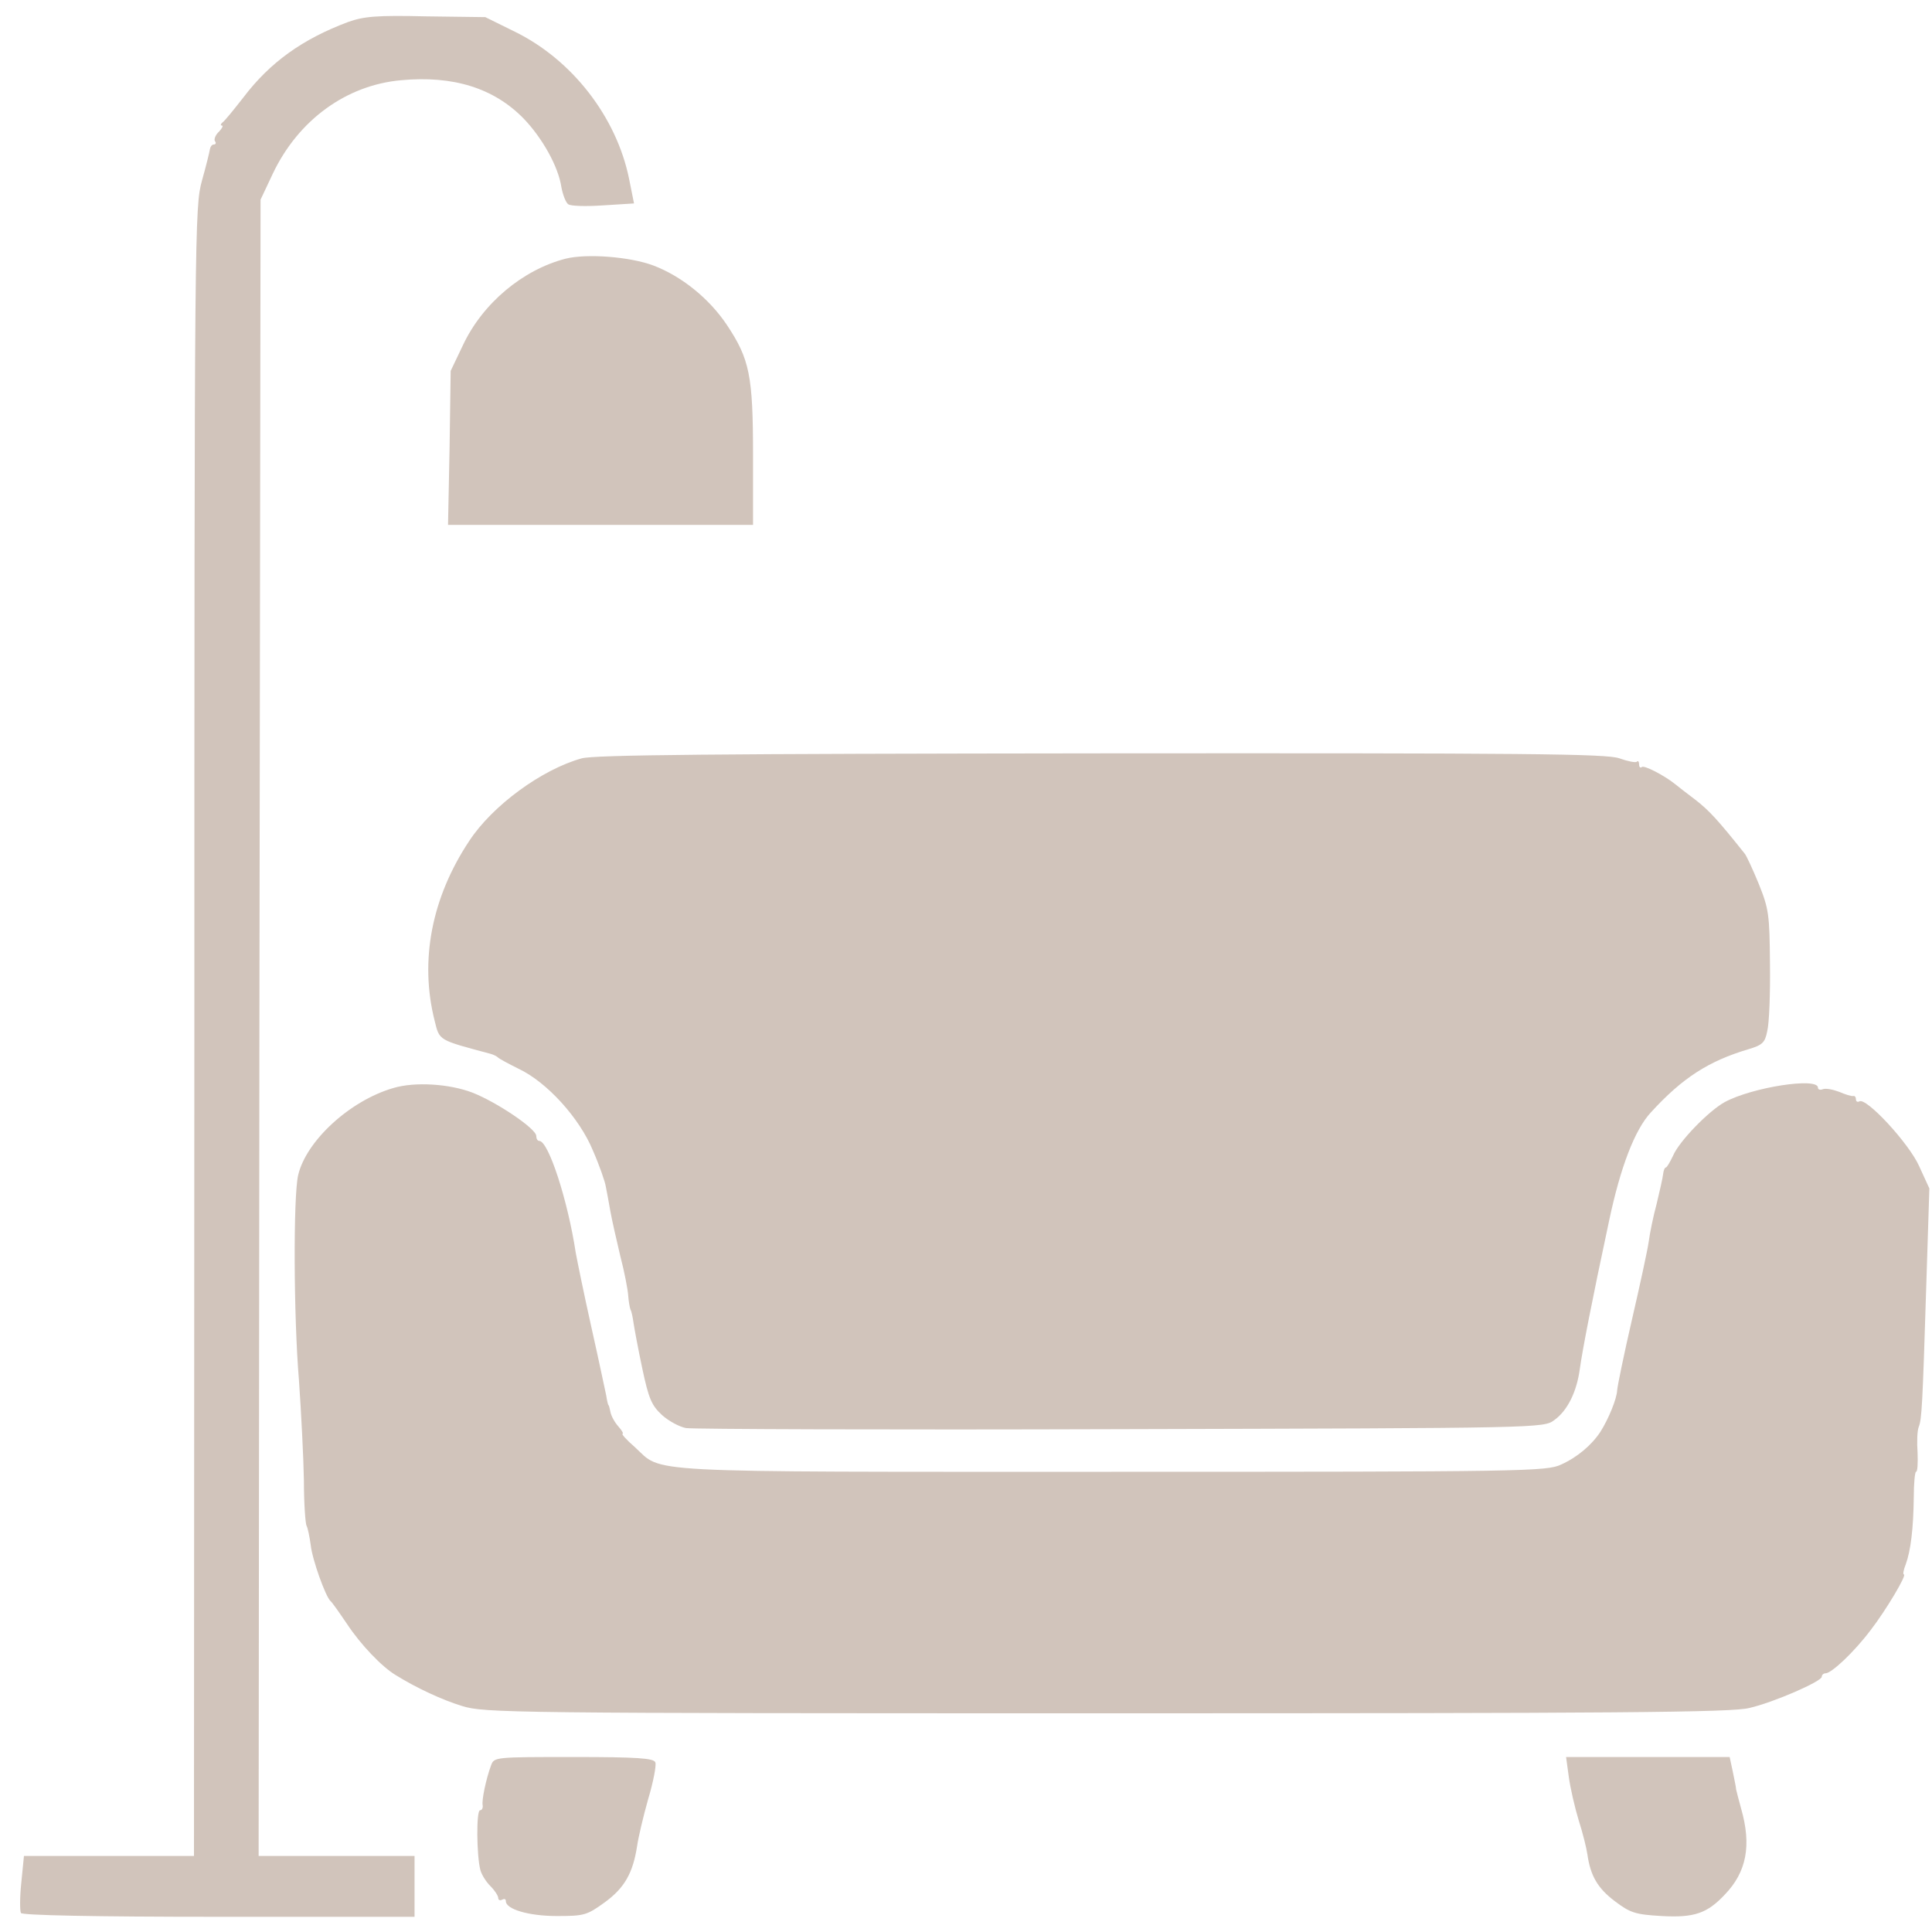 <?xml version="1.0" encoding="UTF-8"?> <svg xmlns="http://www.w3.org/2000/svg" width="30" height="30" viewBox="0 0 30 30" fill="none"><g clip-path="url(#clip0_6427_258)"><path d="M5.404 0.342C4.695 0.608 4.193 0.968 3.78 1.512C3.632 1.701 3.49 1.878 3.455 1.901C3.426 1.925 3.42 1.949 3.443 1.949C3.473 1.949 3.449 1.99 3.402 2.043C3.349 2.09 3.319 2.161 3.337 2.191C3.361 2.22 3.349 2.244 3.319 2.244C3.29 2.244 3.266 2.279 3.26 2.315C3.254 2.356 3.201 2.575 3.136 2.805C3.024 3.212 3.018 3.466 3.018 16.016L3.012 28.819H1.689H0.372L0.331 29.232C0.307 29.457 0.307 29.669 0.325 29.705C0.349 29.74 1.435 29.764 3.402 29.764H6.437V29.291V28.819H5.227H4.016L4.028 15.957L4.046 3.1L4.235 2.699C4.63 1.866 5.374 1.323 6.225 1.246C7.04 1.169 7.672 1.37 8.132 1.842C8.422 2.144 8.67 2.587 8.717 2.905C8.74 3.029 8.788 3.148 8.823 3.171C8.859 3.201 9.101 3.207 9.366 3.189L9.845 3.159L9.768 2.775C9.573 1.819 8.888 0.933 8.002 0.496L7.536 0.266L6.62 0.254C5.847 0.236 5.652 0.254 5.404 0.342Z" fill="#D1C4BB"></path><path d="M8.782 4.017C8.12 4.188 7.494 4.707 7.187 5.363L6.998 5.759L6.981 6.952L6.957 8.15H9.325H11.693V7.07C11.693 5.83 11.64 5.576 11.286 5.044C11.014 4.637 10.583 4.288 10.146 4.123C9.786 3.987 9.113 3.934 8.782 4.017Z" fill="#D1C4BB"></path><path d="M9.035 11.775C8.415 11.946 7.647 12.508 7.287 13.057C6.702 13.937 6.513 14.917 6.749 15.85C6.826 16.163 6.803 16.145 7.618 16.364C7.665 16.376 7.718 16.405 7.736 16.423C7.753 16.441 7.895 16.517 8.049 16.594C8.492 16.801 8.999 17.362 9.206 17.864C9.307 18.094 9.395 18.348 9.407 18.425C9.425 18.508 9.454 18.679 9.478 18.809C9.501 18.939 9.572 19.252 9.631 19.5C9.696 19.748 9.749 20.025 9.755 20.12C9.761 20.208 9.779 20.309 9.791 20.338C9.809 20.368 9.826 20.462 9.838 20.545C9.85 20.628 9.909 20.946 9.974 21.253C10.074 21.726 10.121 21.826 10.281 21.974C10.387 22.069 10.553 22.157 10.653 22.175C10.753 22.192 13.789 22.204 17.403 22.192C23.929 22.175 23.97 22.175 24.135 22.051C24.342 21.903 24.484 21.608 24.531 21.259C24.572 20.964 24.714 20.226 24.986 18.956C25.163 18.118 25.387 17.539 25.635 17.273C26.125 16.736 26.533 16.476 27.147 16.293C27.366 16.228 27.407 16.192 27.442 16.009C27.472 15.891 27.49 15.425 27.484 14.97C27.478 14.202 27.466 14.114 27.312 13.73C27.218 13.5 27.118 13.287 27.094 13.258C26.675 12.732 26.539 12.584 26.326 12.419C26.184 12.313 26.049 12.206 26.013 12.177C25.836 12.035 25.523 11.876 25.494 11.911C25.47 11.929 25.452 11.911 25.452 11.87C25.452 11.828 25.434 11.805 25.417 11.828C25.399 11.846 25.275 11.822 25.145 11.775C24.944 11.704 23.71 11.693 17.102 11.698C11.06 11.704 9.242 11.722 9.035 11.775Z" fill="#D1C4BB"></path><path d="M6.107 16.895C5.433 17.09 4.754 17.716 4.63 18.247C4.553 18.572 4.559 20.438 4.642 21.43C4.677 21.932 4.713 22.635 4.719 22.989C4.719 23.344 4.742 23.657 4.76 23.692C4.778 23.722 4.807 23.858 4.825 23.993C4.849 24.218 5.055 24.791 5.132 24.861C5.156 24.879 5.268 25.039 5.392 25.222C5.599 25.535 5.929 25.883 6.148 26.013C6.473 26.214 6.868 26.397 7.176 26.491C7.518 26.598 7.902 26.604 17.185 26.604C25.099 26.604 26.9 26.592 27.166 26.521C27.549 26.432 28.288 26.108 28.288 26.037C28.288 26.007 28.317 25.983 28.347 25.983C28.441 25.983 28.796 25.647 29.049 25.31C29.286 25.003 29.616 24.448 29.563 24.448C29.546 24.448 29.557 24.377 29.593 24.289C29.67 24.076 29.711 23.739 29.717 23.249C29.717 23.031 29.735 22.854 29.752 22.854C29.776 22.854 29.782 22.718 29.776 22.558C29.764 22.393 29.77 22.216 29.794 22.157C29.841 22.039 29.853 21.838 29.912 19.93L29.959 18.454L29.799 18.105C29.64 17.751 28.979 17.037 28.872 17.102C28.843 17.119 28.819 17.102 28.819 17.072C28.819 17.037 28.802 17.013 28.778 17.019C28.748 17.025 28.654 16.995 28.559 16.954C28.465 16.919 28.353 16.895 28.305 16.913C28.264 16.93 28.229 16.919 28.229 16.889C28.229 16.724 27.207 16.883 26.782 17.113C26.534 17.249 26.073 17.722 25.979 17.946C25.931 18.046 25.884 18.129 25.866 18.129C25.849 18.129 25.831 18.176 25.825 18.23C25.819 18.289 25.772 18.495 25.725 18.69C25.672 18.885 25.618 19.151 25.601 19.281C25.583 19.411 25.465 19.954 25.341 20.491C25.217 21.029 25.116 21.519 25.111 21.59C25.105 21.72 24.981 22.027 24.851 22.233C24.715 22.44 24.491 22.629 24.242 22.741C24.018 22.848 23.681 22.854 17.256 22.854C9.798 22.854 10.305 22.877 9.857 22.47C9.727 22.358 9.644 22.263 9.668 22.263C9.685 22.263 9.656 22.21 9.603 22.151C9.544 22.086 9.49 21.985 9.479 21.926C9.467 21.867 9.455 21.82 9.449 21.82C9.443 21.82 9.426 21.755 9.414 21.672C9.396 21.59 9.296 21.111 9.183 20.609C9.071 20.108 8.965 19.588 8.941 19.458C8.817 18.637 8.516 17.716 8.374 17.716C8.345 17.716 8.327 17.68 8.327 17.639C8.327 17.527 7.713 17.113 7.335 16.966C6.981 16.83 6.443 16.794 6.107 16.895Z" fill="#D1C4BB"></path><path d="M7.625 27.413C7.548 27.62 7.477 27.957 7.495 28.033C7.501 28.075 7.483 28.11 7.454 28.11C7.394 28.11 7.4 28.813 7.459 29.037C7.477 29.108 7.548 29.221 7.613 29.285C7.684 29.356 7.737 29.439 7.737 29.474C7.737 29.504 7.767 29.516 7.796 29.498C7.832 29.48 7.855 29.486 7.855 29.522C7.855 29.646 8.209 29.752 8.646 29.752C9.072 29.752 9.113 29.74 9.391 29.539C9.698 29.315 9.828 29.085 9.893 28.665C9.91 28.541 9.987 28.211 10.064 27.939C10.146 27.667 10.194 27.407 10.176 27.366C10.152 27.301 9.898 27.283 8.912 27.283C7.684 27.283 7.672 27.283 7.625 27.413Z" fill="#D1C4BB"></path><path d="M24.36 27.59C24.383 27.762 24.454 28.069 24.513 28.263C24.578 28.464 24.637 28.706 24.649 28.795C24.696 29.126 24.808 29.32 25.074 29.521C25.316 29.704 25.393 29.728 25.801 29.752C26.308 29.781 26.509 29.71 26.781 29.421C27.123 29.067 27.2 28.653 27.035 28.08C27 27.951 26.964 27.815 26.958 27.785C26.958 27.75 26.929 27.626 26.905 27.502L26.858 27.283H25.588H24.318L24.36 27.59Z" fill="#D1C4BB"></path></g><defs><clipPath id="clip0_6427_258"><rect width="30" height="30" fill="white"></rect></clipPath></defs></svg> 